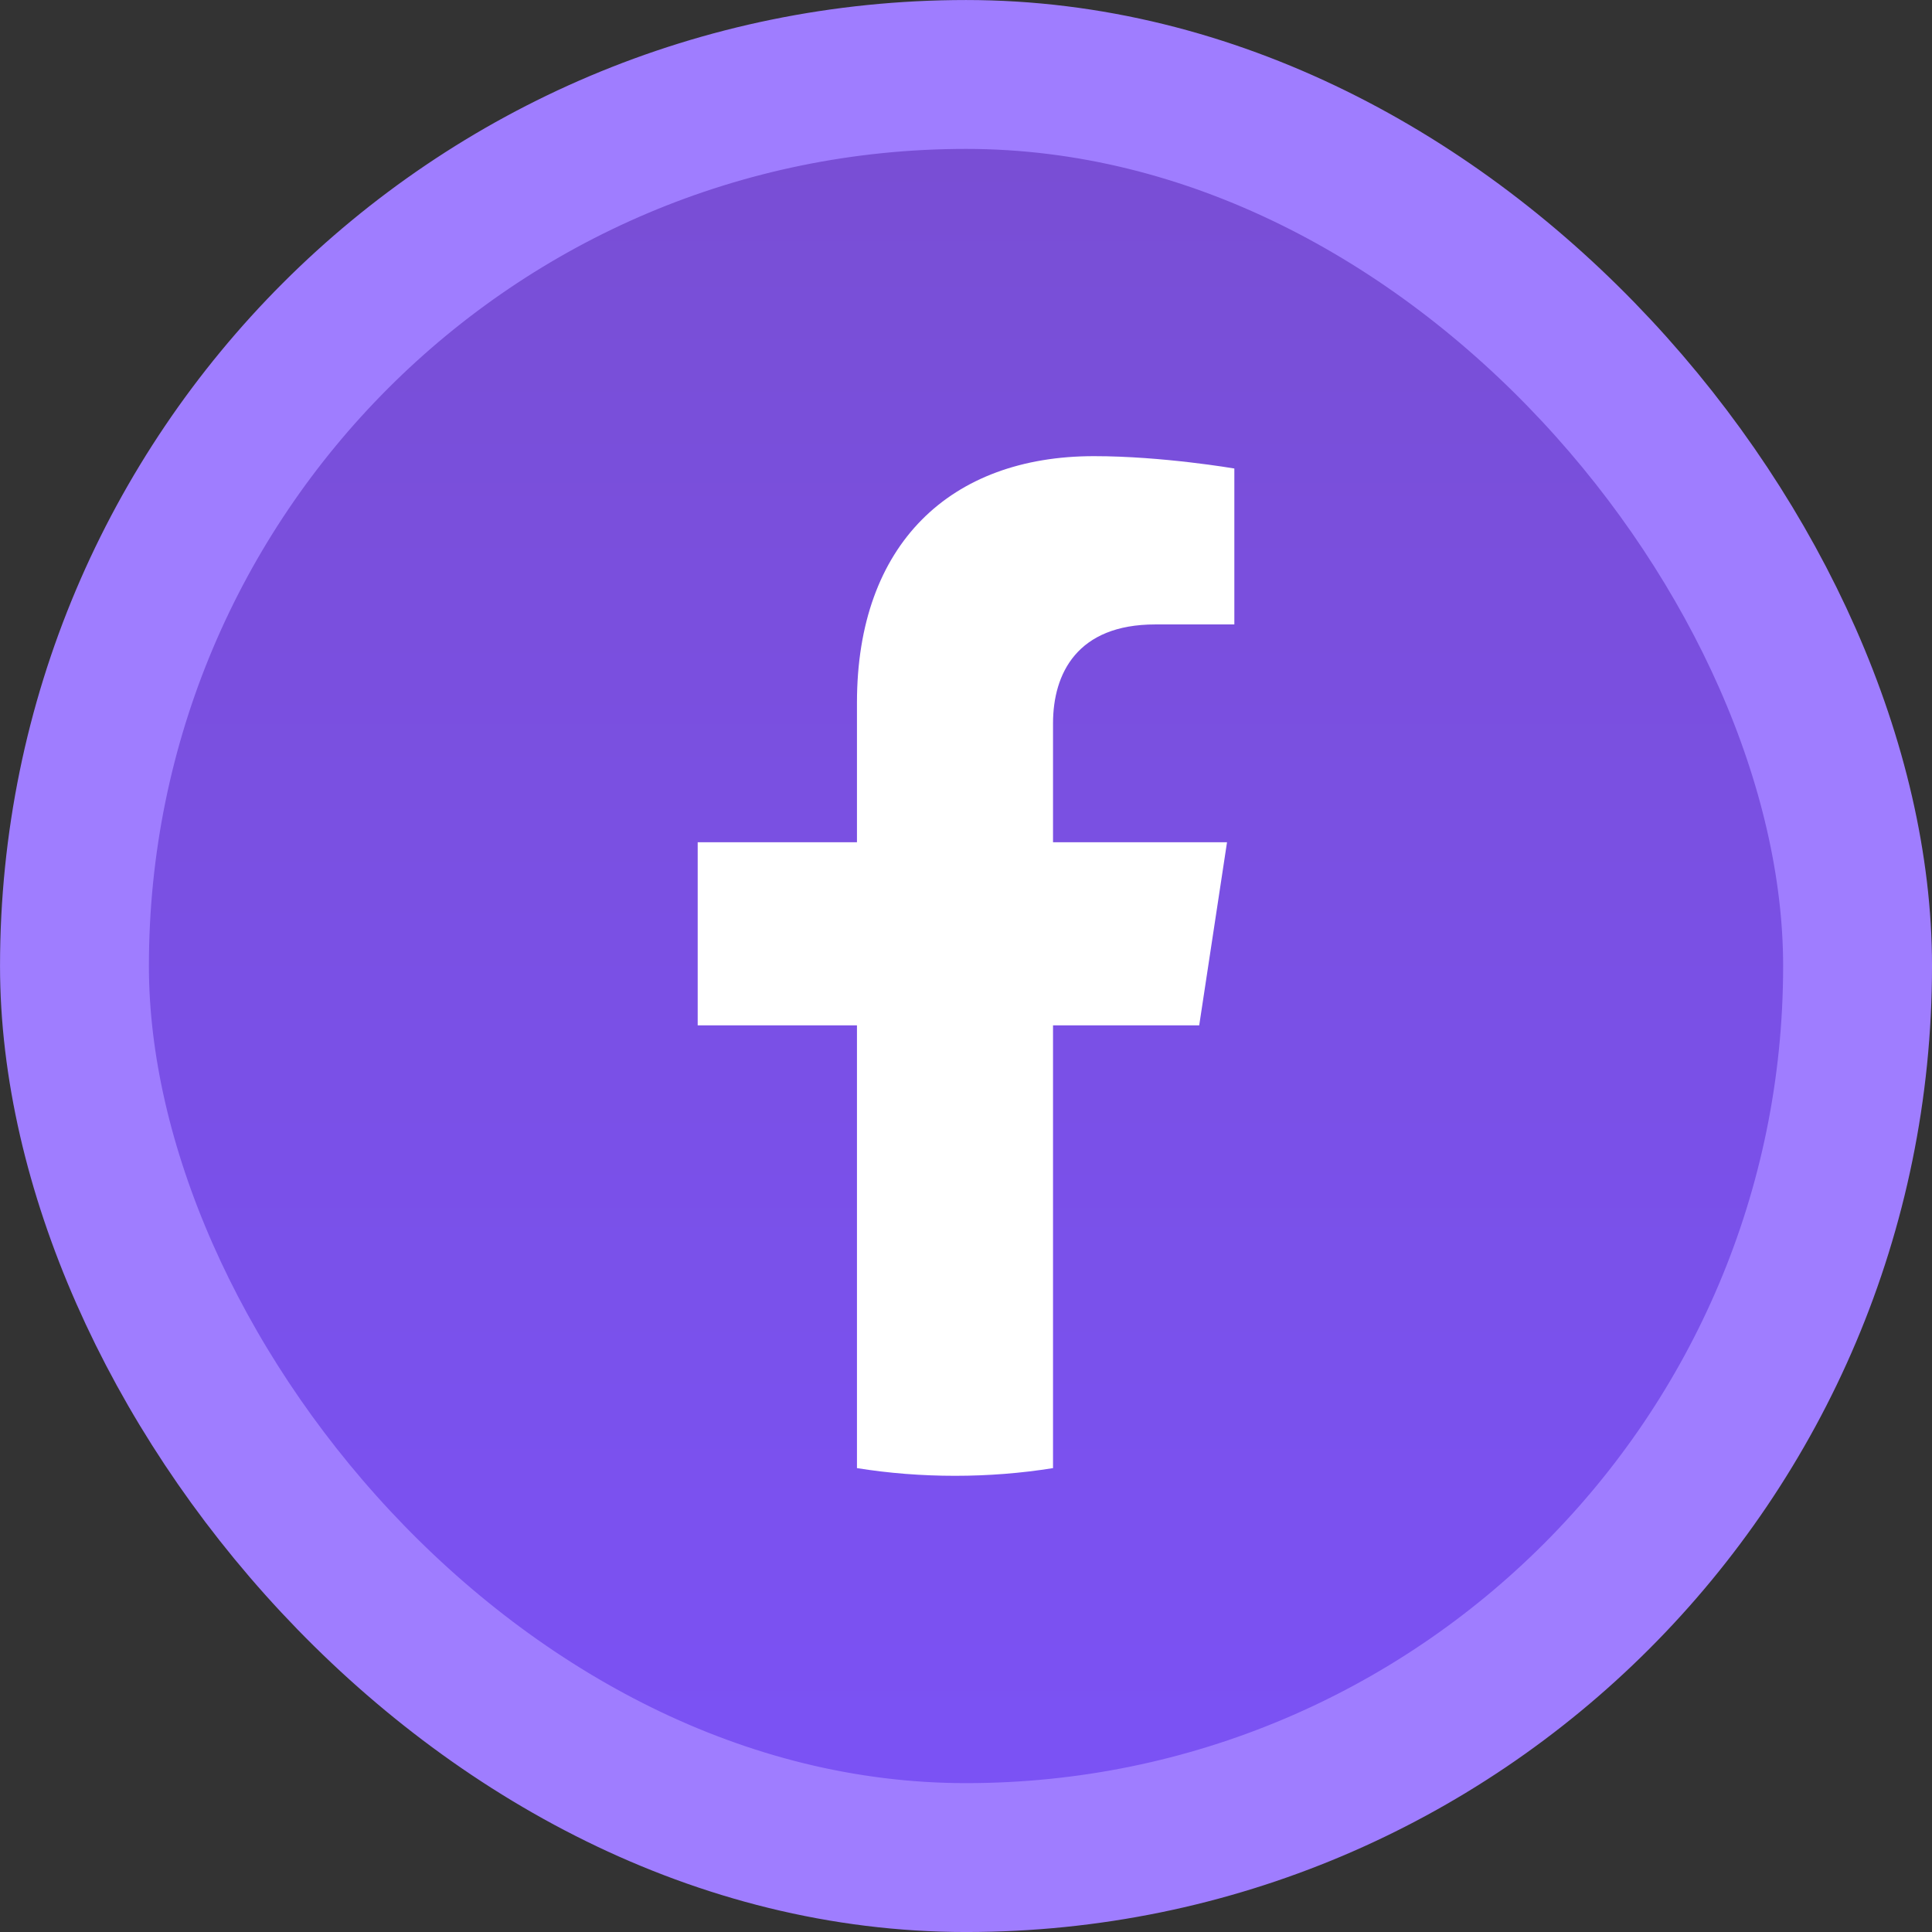 <svg width="48" height="48" viewBox="0 0 48 48" fill="none" xmlns="http://www.w3.org/2000/svg">
<rect x="0" y="0" width="48" height="48" fill="#333333" stroke="none"/>
<rect x="1.85" y="1.85" width="44.301" height="44.301" rx="22.15" fill="url(#paint0_linear_4720_18851)"/>
<rect x="1.85" y="1.85" width="44.301" height="44.301" rx="22.15" stroke="#9F7DFF" stroke-width="3.699"/>
<path d="M29.794 25.475L30.485 20.925H26.162V17.974C26.162 16.729 26.765 15.514 28.701 15.514H30.667V11.64C30.667 11.64 28.884 11.333 27.179 11.333C23.617 11.333 21.291 13.513 21.291 17.457V20.925H17.334V25.475H21.291V36.475C22.086 36.602 22.899 36.666 23.727 36.666C24.555 36.666 25.367 36.602 26.162 36.475V25.475H29.794Z" fill="white"/>
<defs>
<linearGradient id="paint0_linear_4720_18851" x1="24" y1="0" x2="24" y2="48" gradientUnits="userSpaceOnUse">
<stop stop-color="#794ED2"/>
<stop offset="1" stop-color="#7B52F7"/>
</linearGradient>
</defs>
</svg>
